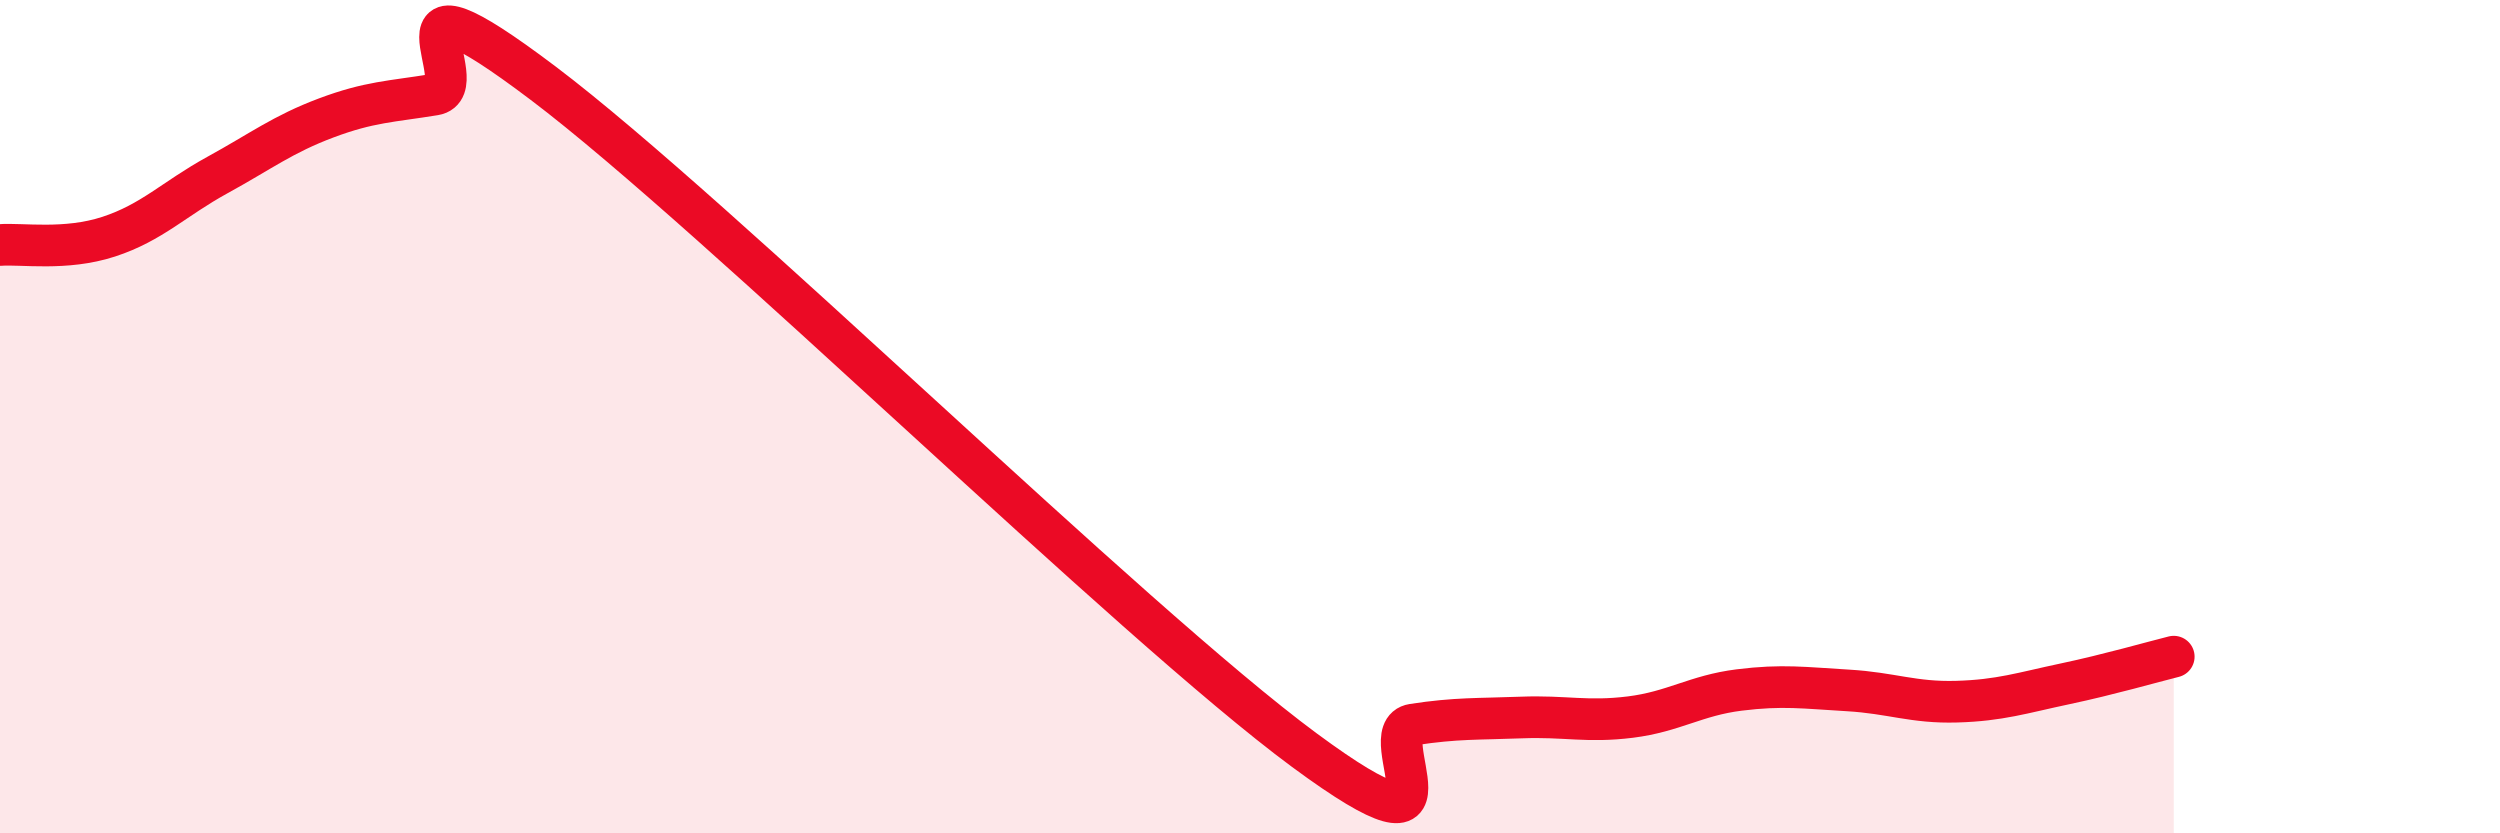 
    <svg width="60" height="20" viewBox="0 0 60 20" xmlns="http://www.w3.org/2000/svg">
      <path
        d="M 0,5.88 C 0.52,5.84 1.57,6.02 2.61,5.68 C 3.65,5.34 4.18,4.77 5.22,4.2 C 6.26,3.63 6.79,3.22 7.83,2.83 C 8.87,2.44 9.39,2.44 10.43,2.27 C 11.47,2.1 8.87,-1.15 13.04,2 C 17.21,5.15 27.13,14.92 31.3,18 C 35.47,21.08 32.87,17.55 33.91,17.39 C 34.95,17.23 35.48,17.26 36.52,17.22 C 37.56,17.18 38.09,17.34 39.13,17.21 C 40.17,17.08 40.7,16.69 41.74,16.56 C 42.78,16.43 43.31,16.51 44.35,16.57 C 45.39,16.63 45.92,16.87 46.96,16.84 C 48,16.81 48.53,16.63 49.57,16.41 C 50.61,16.19 51.65,15.89 52.17,15.76L52.17 20L0 20Z"
        fill="#EB0A25"
        opacity="0.1"
        stroke-linecap="round"
        stroke-linejoin="round"
      />
      <path
        d="M 0,5.88 C 0.52,5.84 1.57,6.02 2.61,5.68 C 3.65,5.34 4.18,4.77 5.22,4.2 C 6.26,3.63 6.79,3.22 7.83,2.83 C 8.87,2.44 9.39,2.44 10.43,2.27 C 11.47,2.1 8.87,-1.15 13.04,2 C 17.21,5.15 27.13,14.92 31.3,18 C 35.47,21.08 32.87,17.55 33.91,17.39 C 34.95,17.23 35.48,17.26 36.52,17.22 C 37.56,17.18 38.09,17.34 39.13,17.21 C 40.17,17.08 40.7,16.69 41.74,16.56 C 42.78,16.43 43.31,16.51 44.35,16.57 C 45.39,16.63 45.92,16.87 46.96,16.84 C 48,16.81 48.53,16.63 49.57,16.41 C 50.61,16.19 51.65,15.89 52.17,15.76"
        stroke="#EB0A25"
        stroke-width="1"
        fill="none"
        stroke-linecap="round"
        stroke-linejoin="round"
      />
    </svg>
  